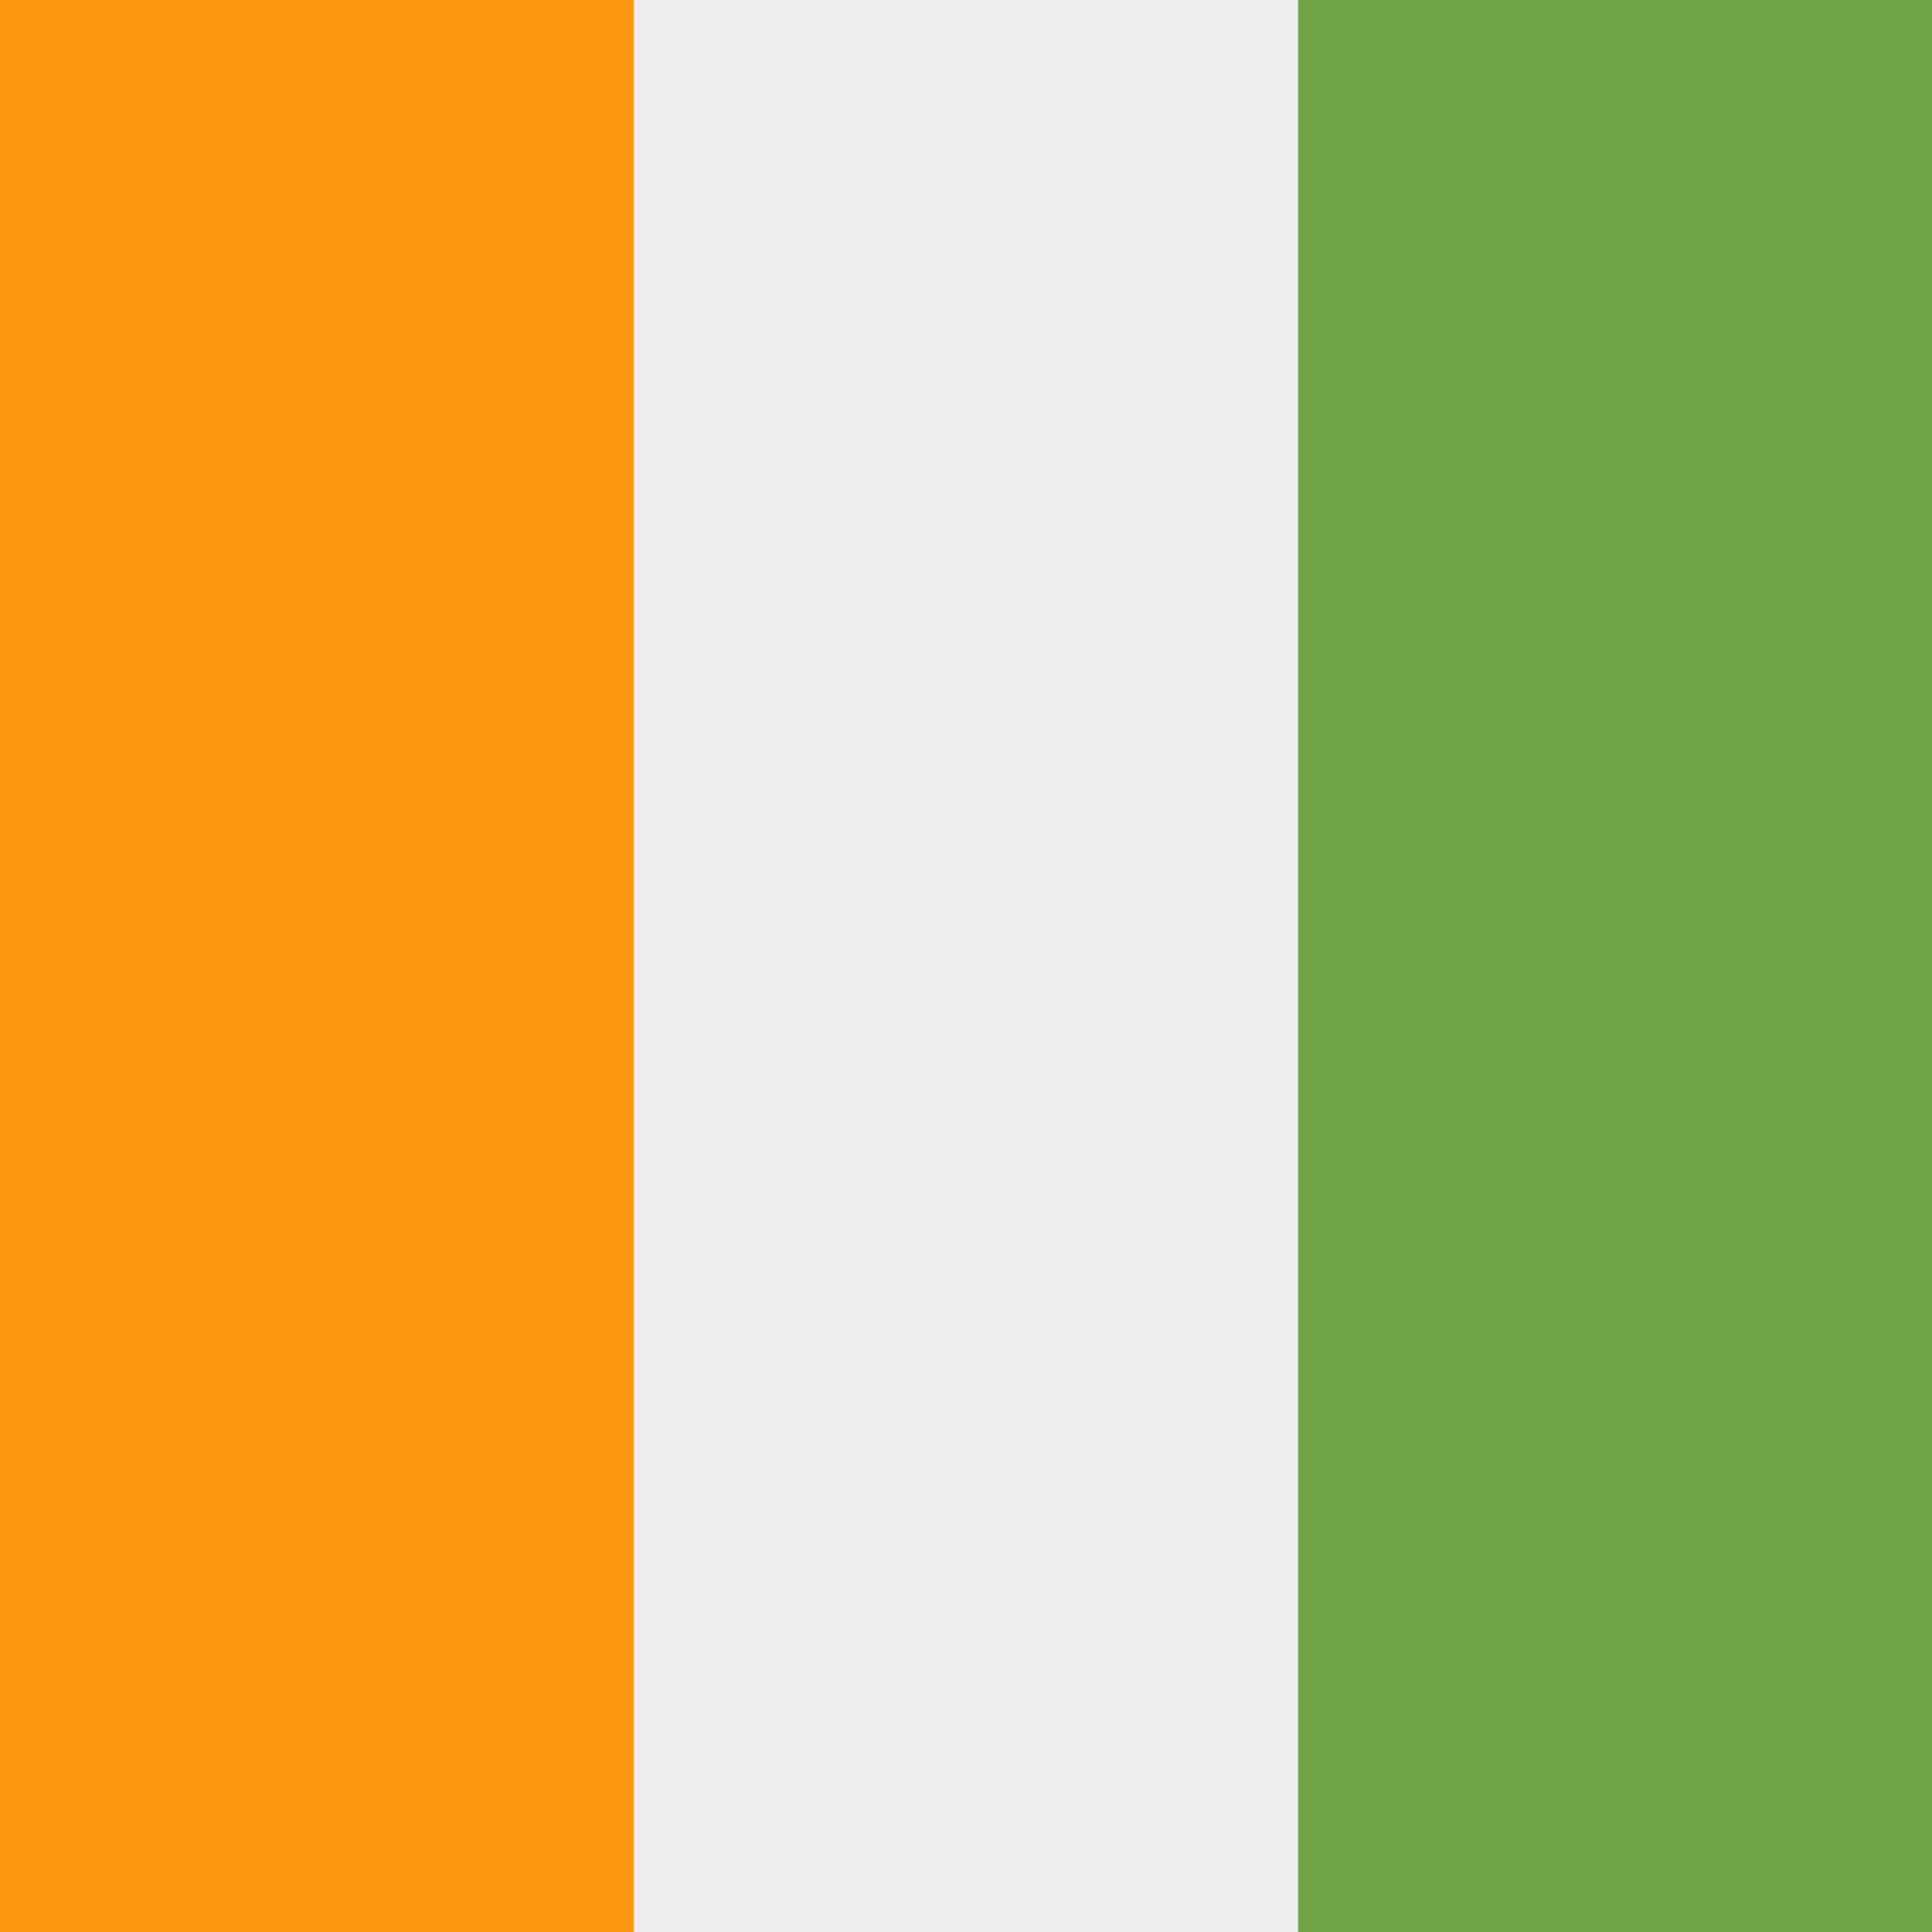 <svg xmlns="http://www.w3.org/2000/svg" width="512" height="512" fill="none"><rect width="100%" height="100%" fill="#333333" stroke="none"/><path fill="#eeeeee" d="M376 0v512H136V0z"/><path fill="#ff9811" d="M168 0v512H0V0z"/><path fill="#6da544" d="M512 0v512H344V0z"/></svg>
